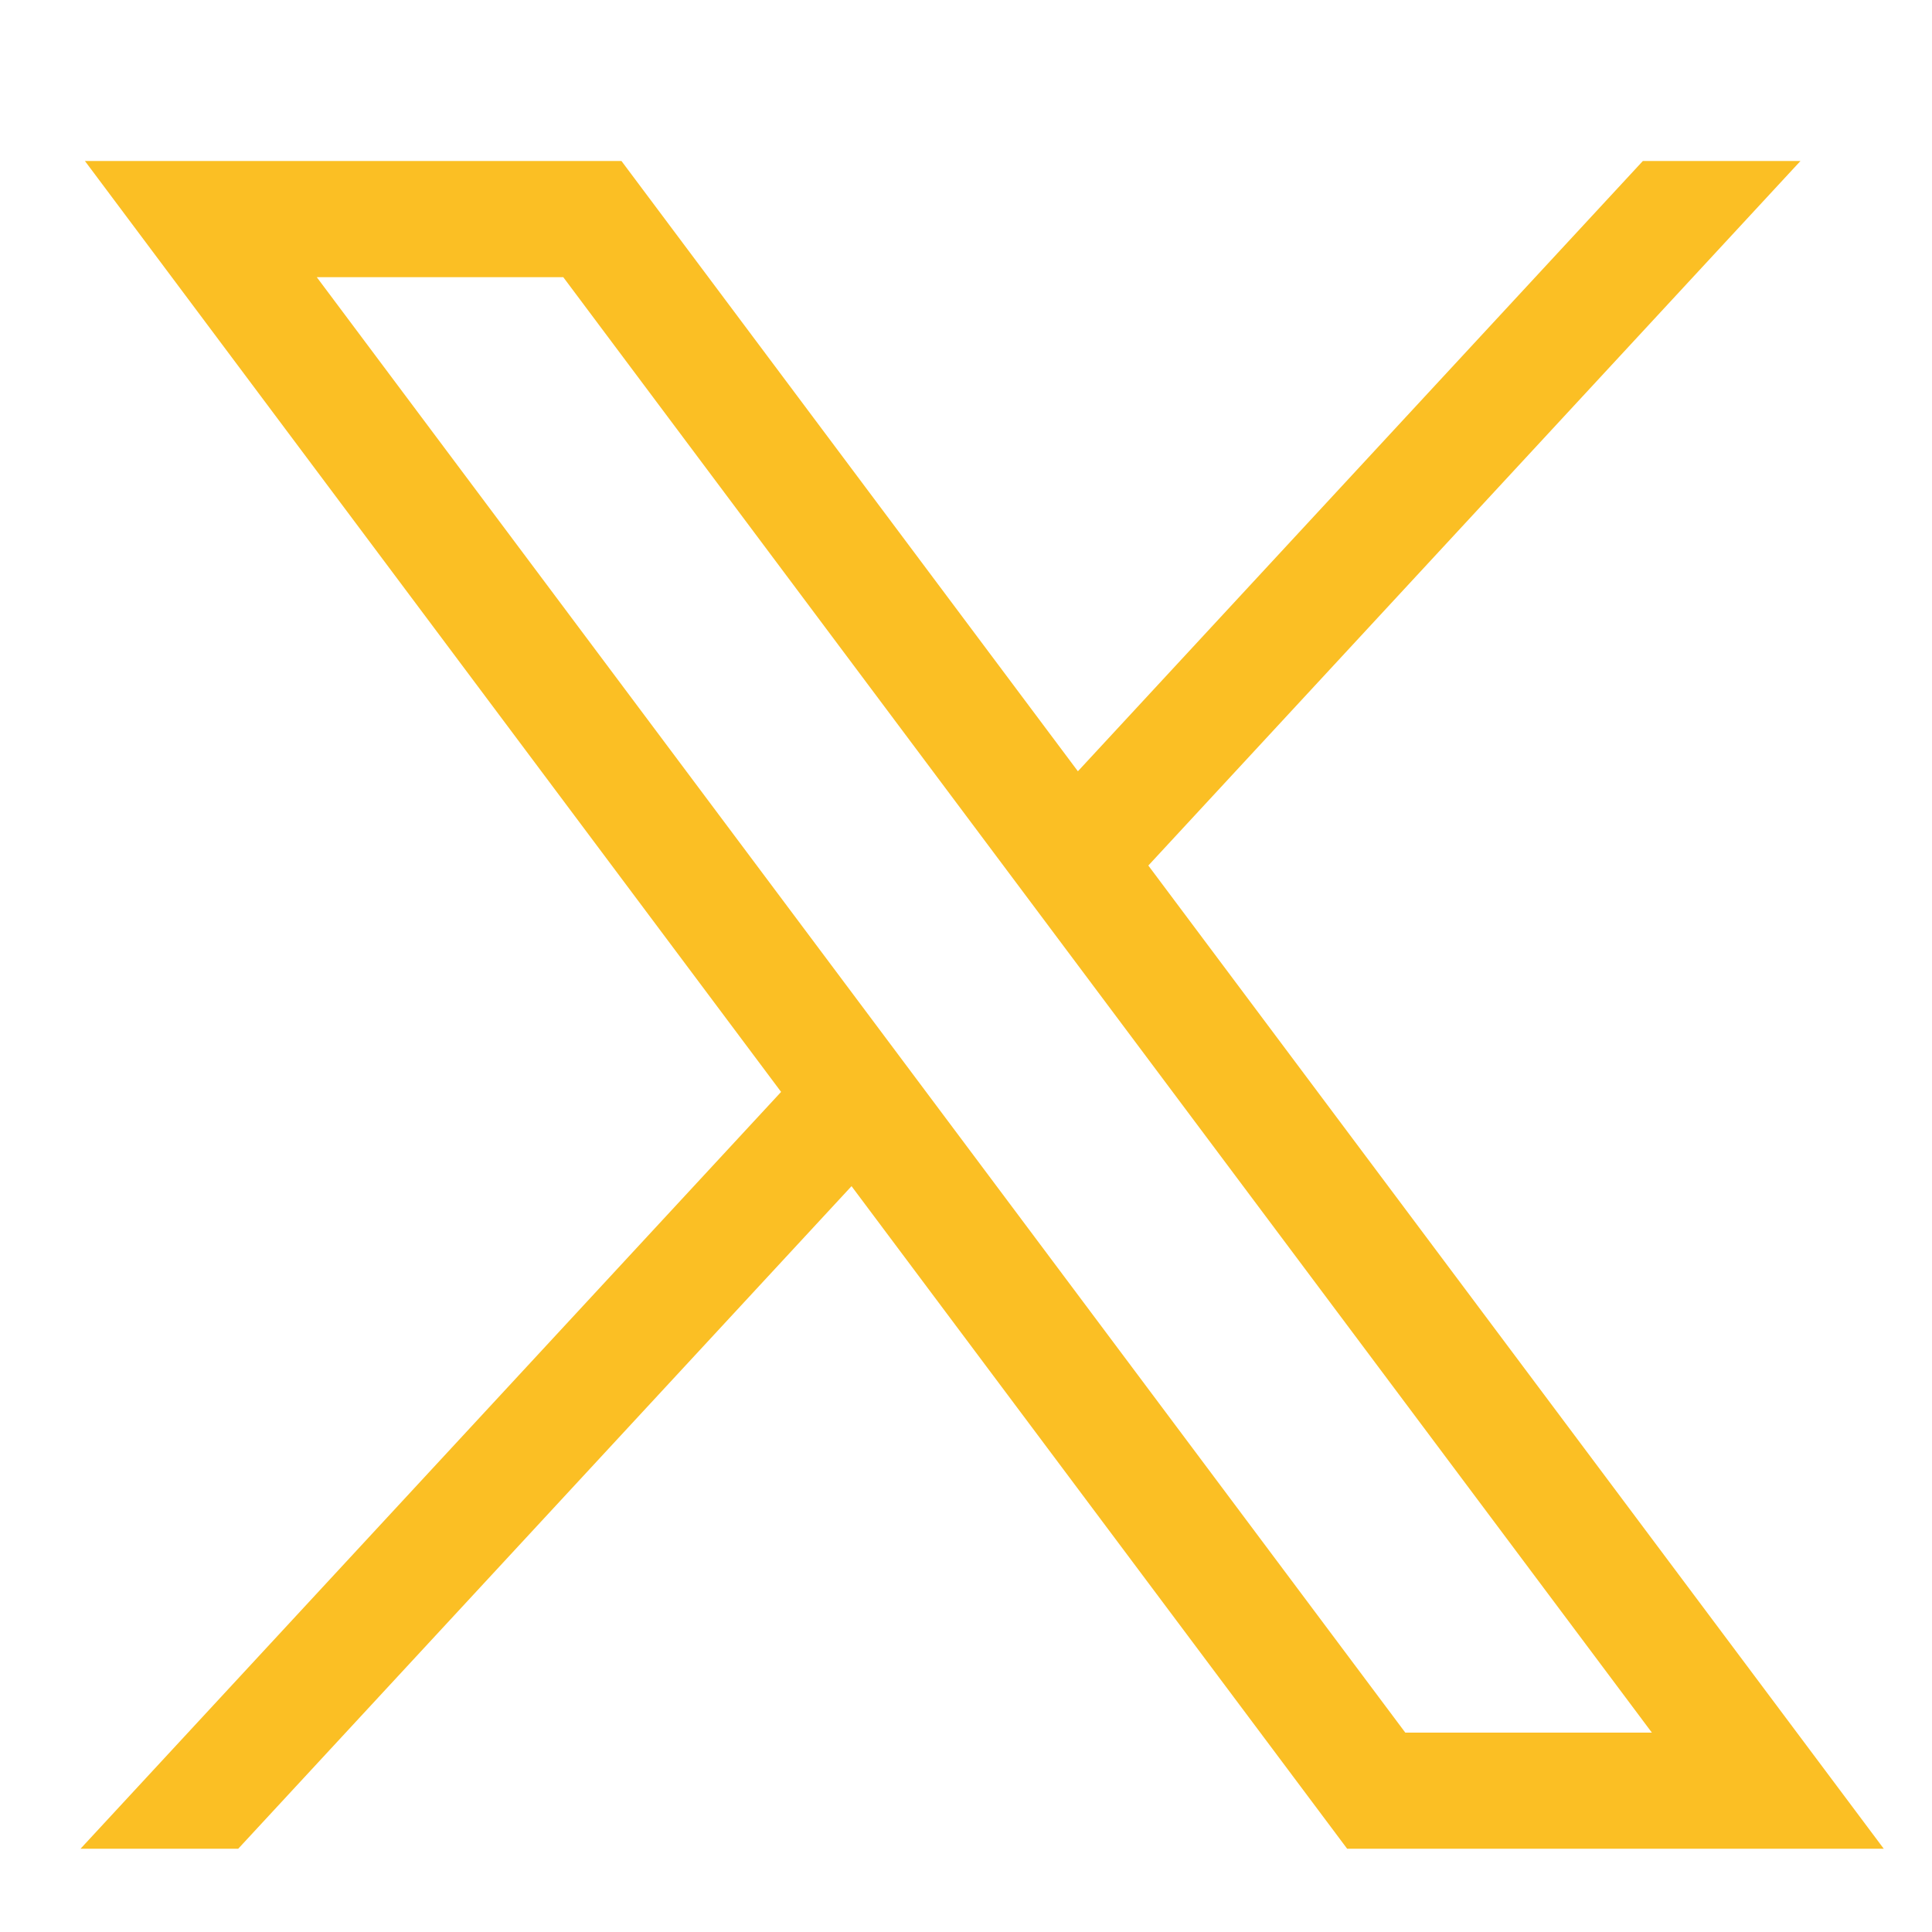 <svg width="24" height="24" viewBox="0 0 24 24" fill="none" xmlns="http://www.w3.org/2000/svg">
<path d="M1.055 2L9.703 13.564L1 22.966H2.959L10.578 14.735L16.735 22.966H23.401L14.265 10.752L22.366 2H20.408L13.39 9.581L7.72 2H1.055ZM3.935 3.443H6.997L20.52 21.523H17.457L3.935 3.443Z" fill="#FBBF24"/>
</svg>
